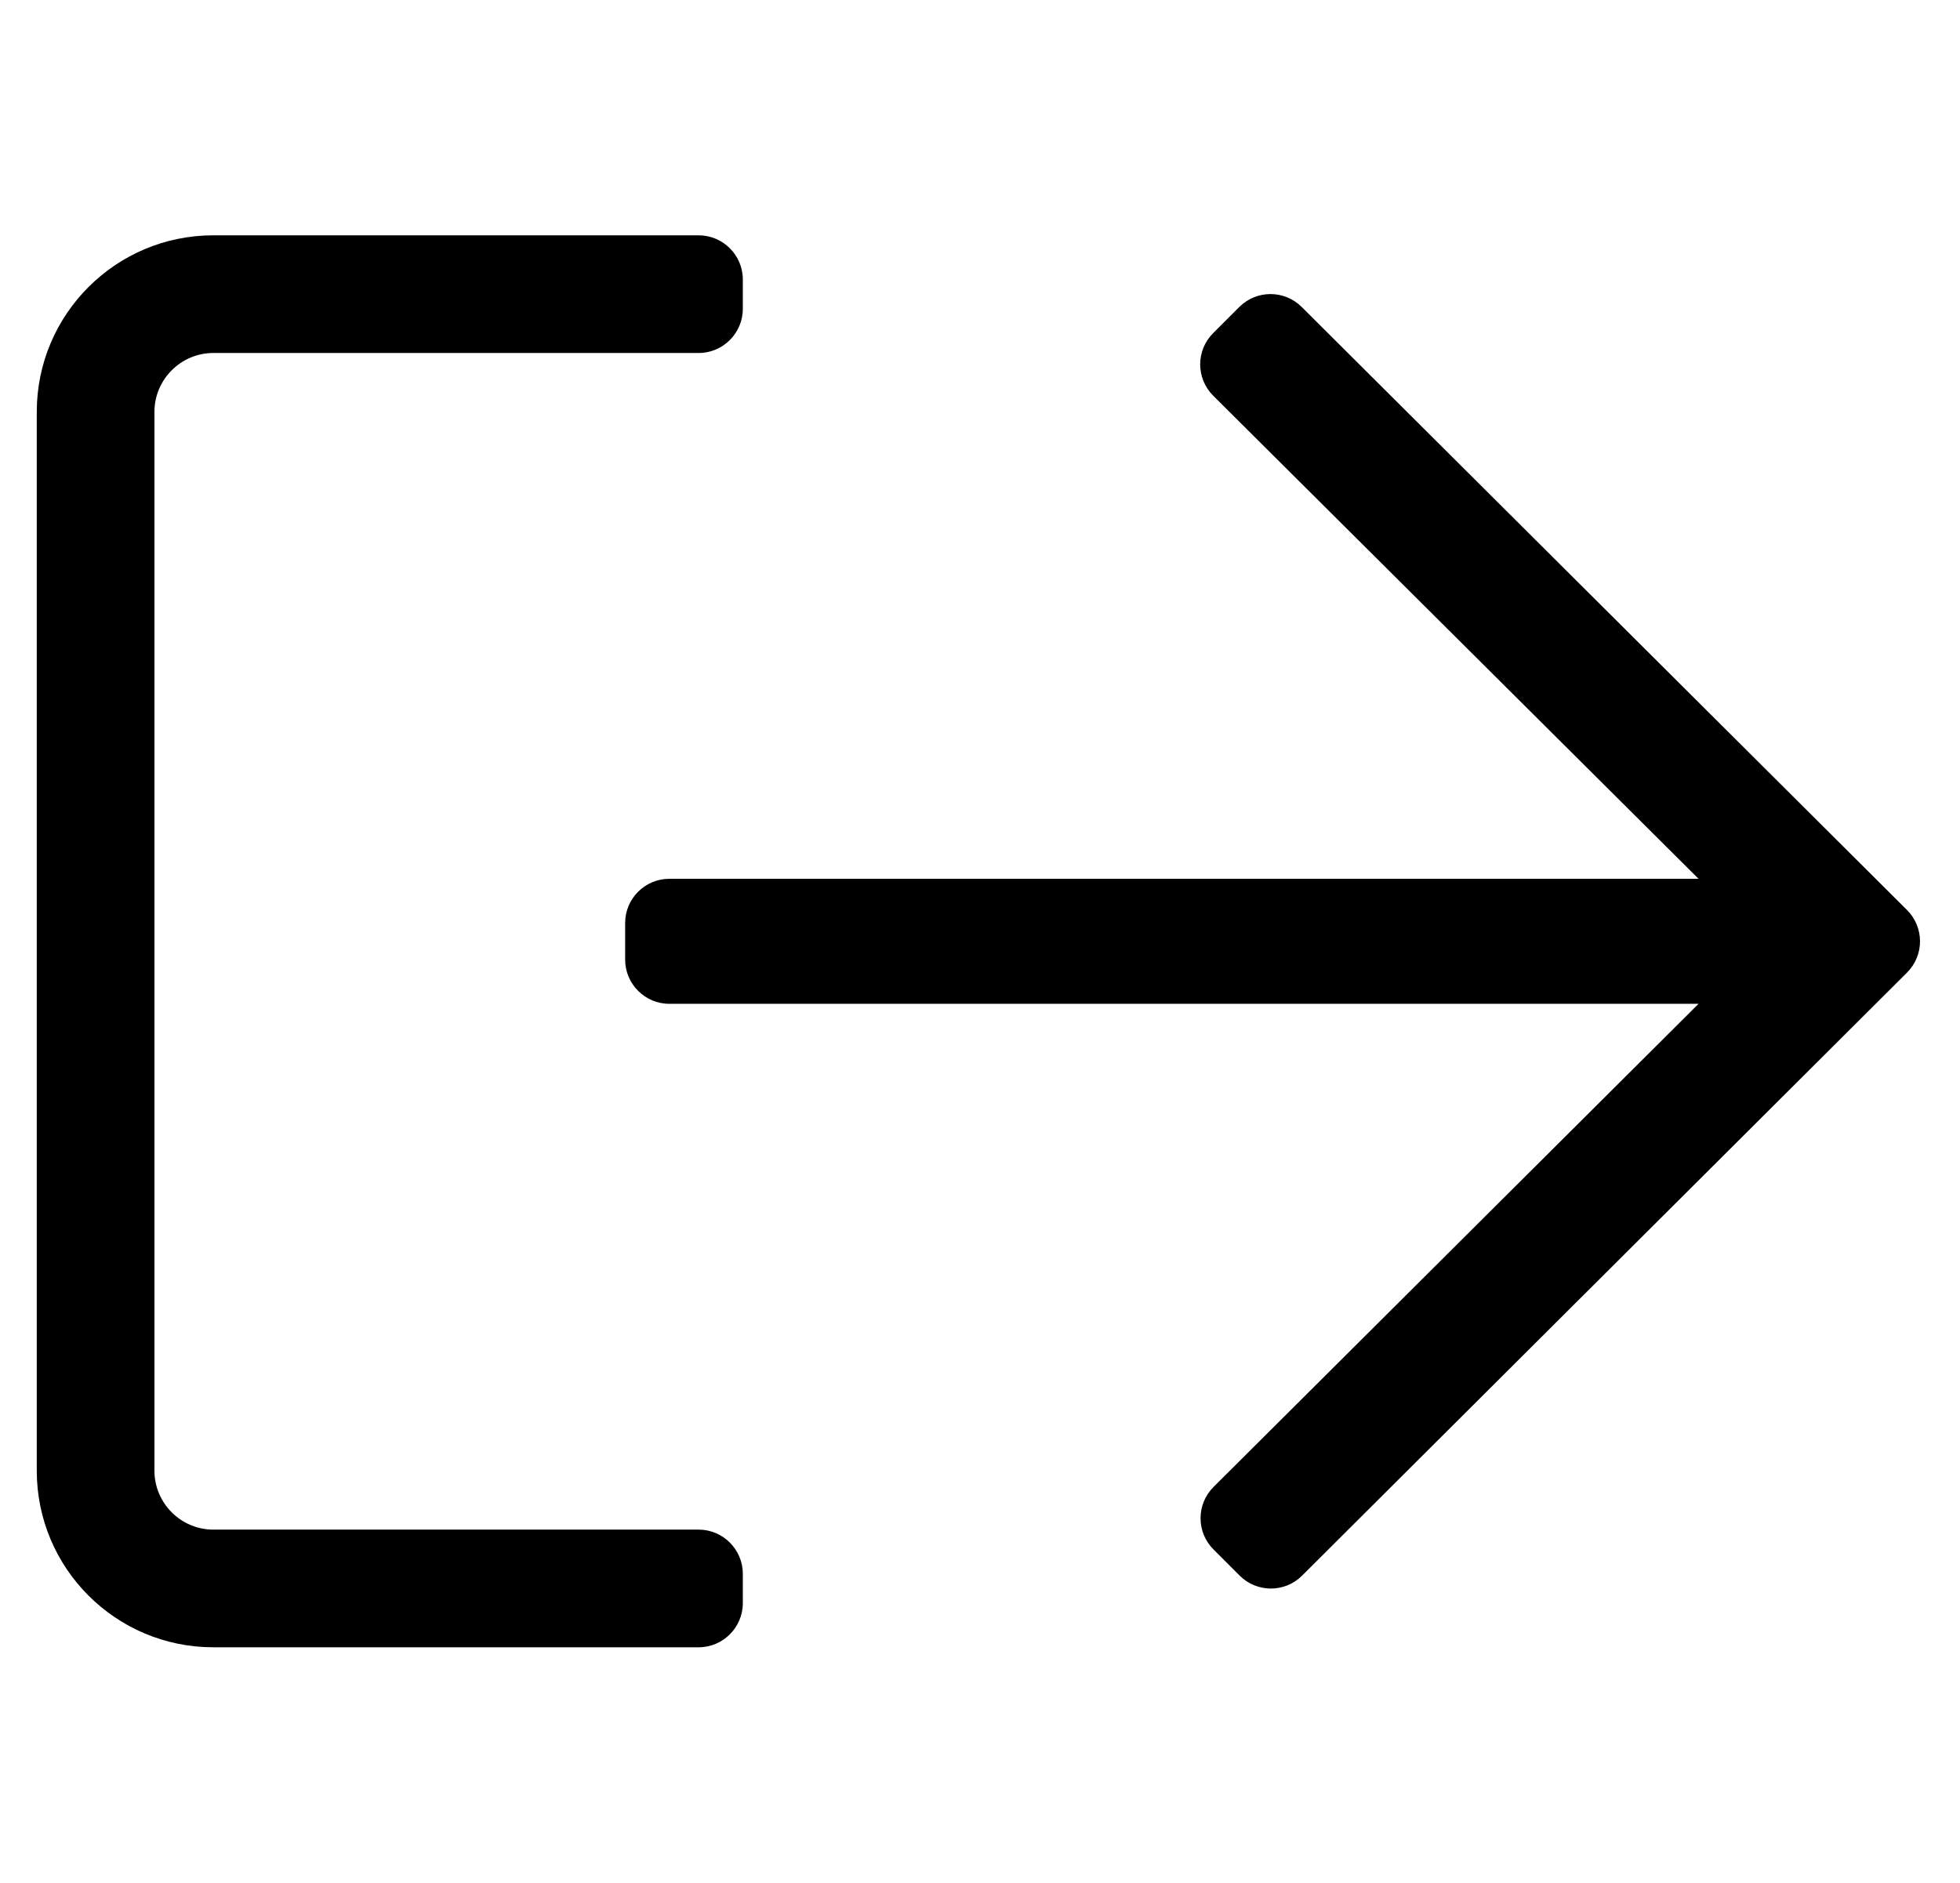 <?xml version="1.0" standalone="no"?>
<!DOCTYPE svg PUBLIC "-//W3C//DTD SVG 1.1//EN" "http://www.w3.org/Graphics/SVG/1.1/DTD/svg11.dtd" >
<svg xmlns="http://www.w3.org/2000/svg" xmlns:xlink="http://www.w3.org/1999/xlink" version="1.1" viewBox="-10 0 533 512">
   <path fill="currentColor"
d="M48 64h132c6.6 0 12 5.4 12 12v8c0 6.6 -5.4 12 -12 12h-132c-8.8 0 -16 7.2 -16 16v288c0 8.8 7.2 16 16 16h132c6.6 0 12 5.4 12 12v8c0 6.6 -5.4 12 -12 12h-132c-26.5 0 -48 -21.5 -48 -48v-288
c0 -26.5 21.5 -48 48 -48zM327 83.5c4.7 -4.7 12.3 -4.7 17 0l164.6 164c4.7 4.7 4.7 12.3 0 17l-164.5 164c-4.699 4.7 -12.3 4.7 -17 0l-7.1 -7.1c-4.7 -4.7 -4.7 -12.301 0 -17l131.9 -131.4h-279.9
c-6.6 0 -12 -5.4 -12 -12v-10c0 -6.6 5.4 -12 12 -12h279.9l-132 -131.4c-4.7 -4.699 -4.7 -12.3 0 -17z" />
</svg>
